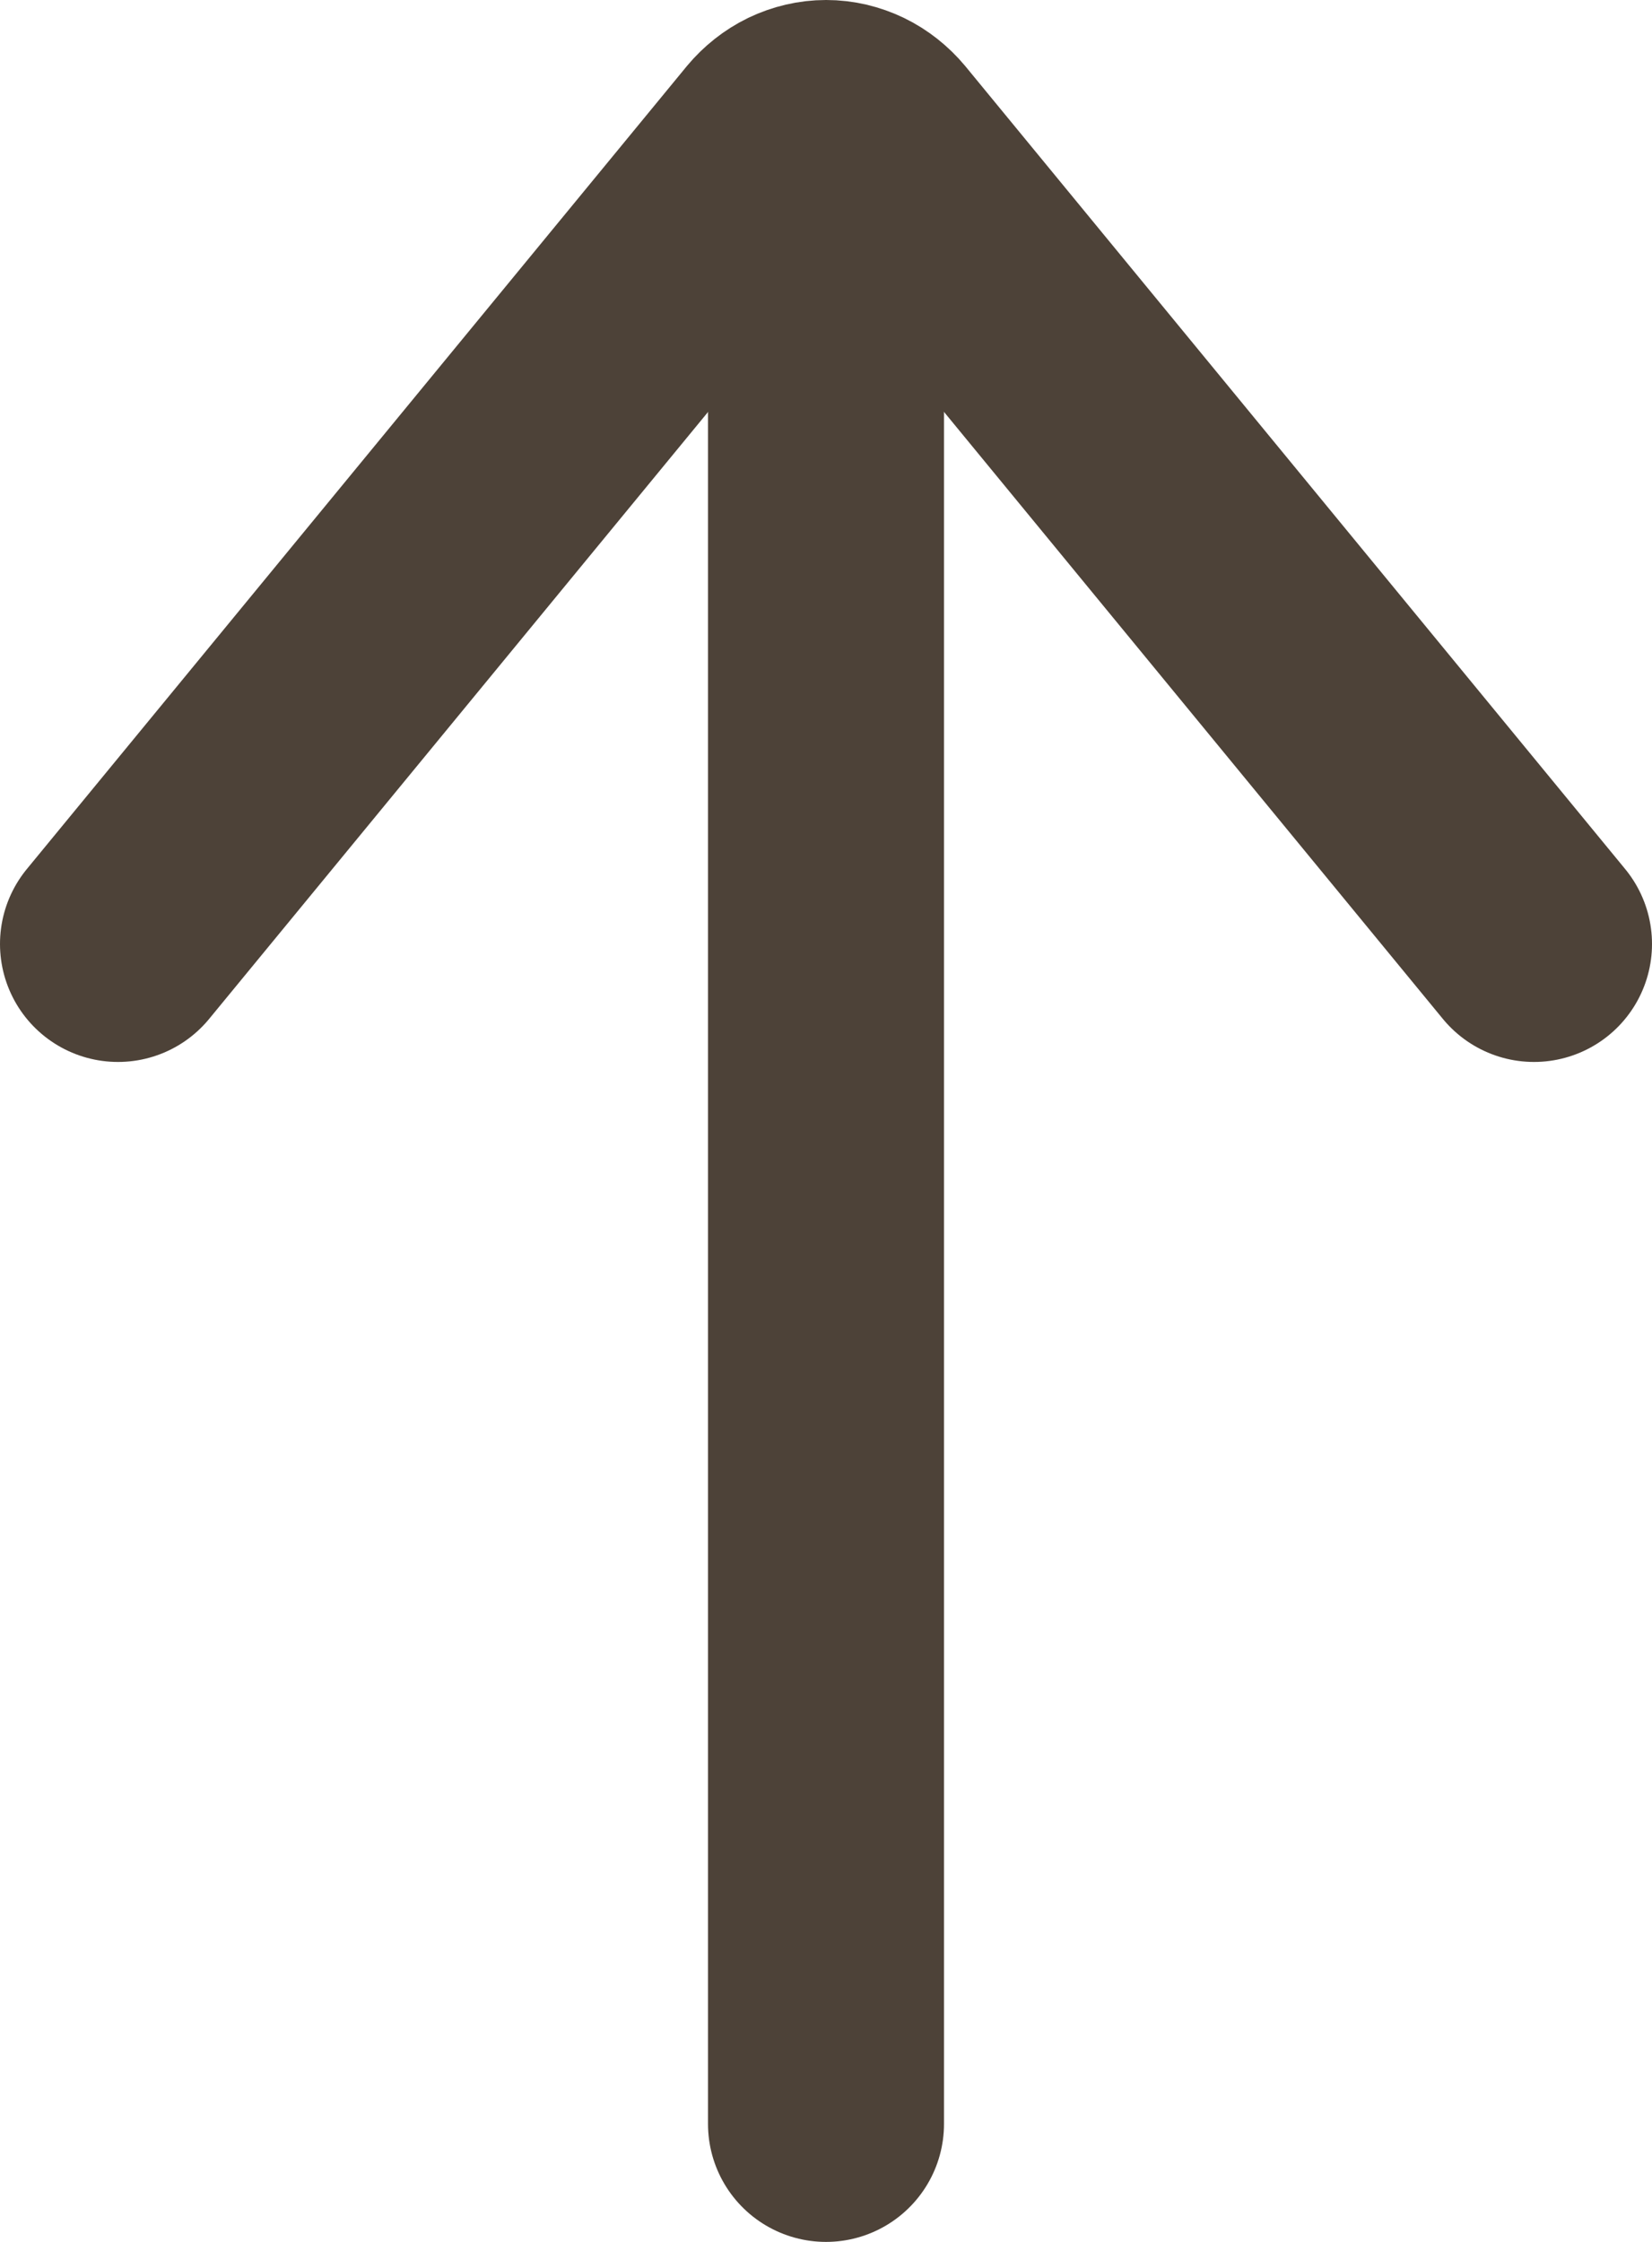 <svg width="14" height="19" viewBox="0 0 14 19" fill="none" xmlns="http://www.w3.org/2000/svg">
<path d="M7 2L7 18" stroke="#4D4238" stroke-width="2" stroke-linecap="round" stroke-linejoin="round"/>
<path d="M13 8L7.41 1.198C7.358 1.136 7.295 1.086 7.225 1.052C7.154 1.018 7.078 1 7.001 1C6.923 1 6.847 1.018 6.776 1.052C6.706 1.086 6.643 1.136 6.591 1.198L1 8" stroke="#4D4238" stroke-width="2" stroke-linecap="round" stroke-linejoin="round"/>
</svg>

